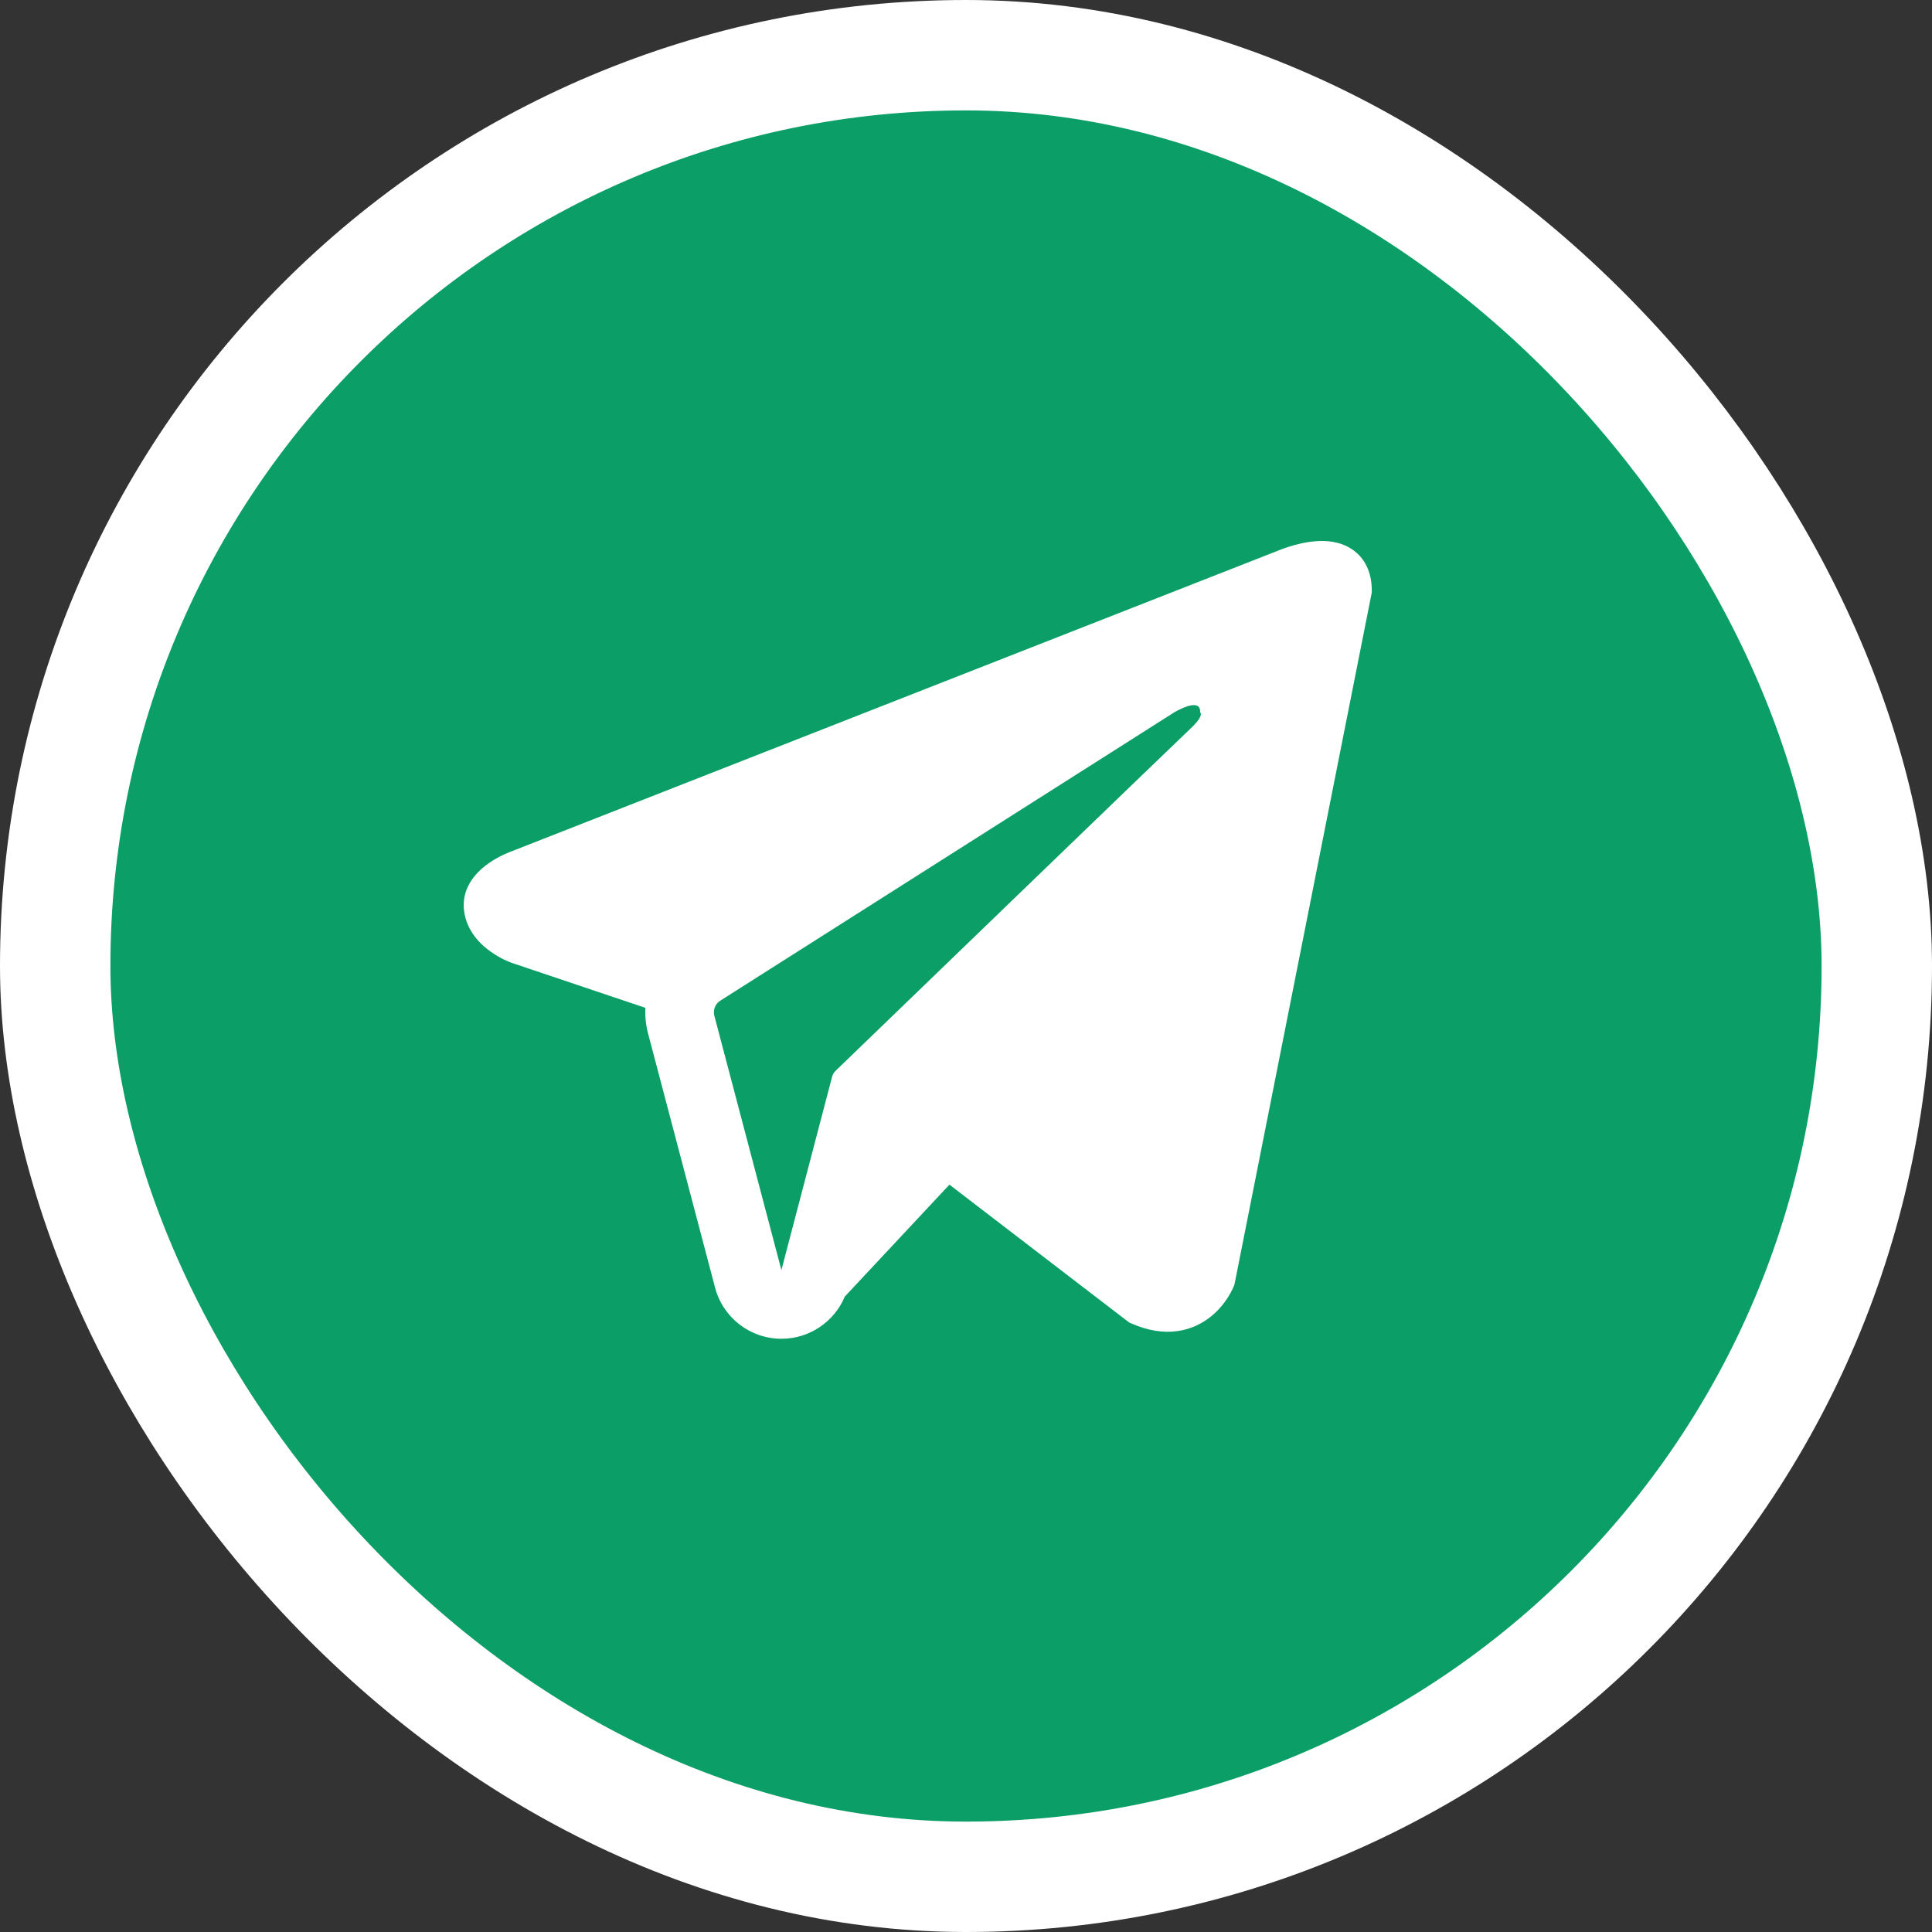 <?xml version="1.0" encoding="UTF-8"?> <svg xmlns="http://www.w3.org/2000/svg" width="35" height="35" viewBox="0 0 35 35" fill="none"><rect x="0" y="0" width="35" height="35" fill="#333333" stroke="none"/><rect x="1" y="1" width="33" height="33" rx="16.5" fill="#0B9E67" stroke="white" stroke-width="2"></rect><path fill-rule="evenodd" clip-rule="evenodd" d="M22.349 23.305L22.35 23.304L22.364 23.268L24.851 10.734V10.693C24.851 10.381 24.735 10.108 24.484 9.945C24.264 9.801 24.012 9.791 23.834 9.805C23.647 9.819 23.47 9.866 23.348 9.905C23.285 9.925 23.233 9.944 23.195 9.959C23.176 9.966 23.161 9.972 23.149 9.977L23.139 9.981L9.277 15.419L9.273 15.42C9.266 15.423 9.256 15.427 9.244 15.431C9.22 15.441 9.188 15.454 9.15 15.471C9.075 15.505 8.971 15.557 8.867 15.629C8.688 15.751 8.349 16.04 8.407 16.498C8.454 16.877 8.715 17.118 8.892 17.242C8.986 17.309 9.076 17.358 9.143 17.389C9.176 17.405 9.205 17.417 9.226 17.426C9.237 17.43 9.245 17.434 9.252 17.436L9.261 17.439L9.267 17.442L11.692 18.258C11.684 18.41 11.699 18.565 11.739 18.718L12.954 23.326C13.098 23.873 13.592 24.253 14.157 24.253C14.664 24.253 15.113 23.946 15.304 23.489L17.2 21.461L20.457 23.959L20.504 23.979C20.8 24.108 21.076 24.149 21.329 24.114C21.581 24.08 21.782 23.974 21.933 23.853C22.081 23.735 22.183 23.601 22.247 23.5C22.279 23.449 22.303 23.404 22.32 23.37C22.328 23.353 22.335 23.338 22.34 23.327L22.346 23.313L22.349 23.308L22.349 23.305ZM12.941 18.401C12.914 18.297 12.957 18.186 13.049 18.128L21.274 12.904C21.274 12.904 21.758 12.611 21.741 12.904C21.741 12.904 21.827 12.956 21.568 13.198C21.322 13.428 15.705 18.851 15.137 19.399C15.104 19.431 15.085 19.467 15.073 19.511L14.156 23.009L12.941 18.401Z" fill="white"></path></svg> 